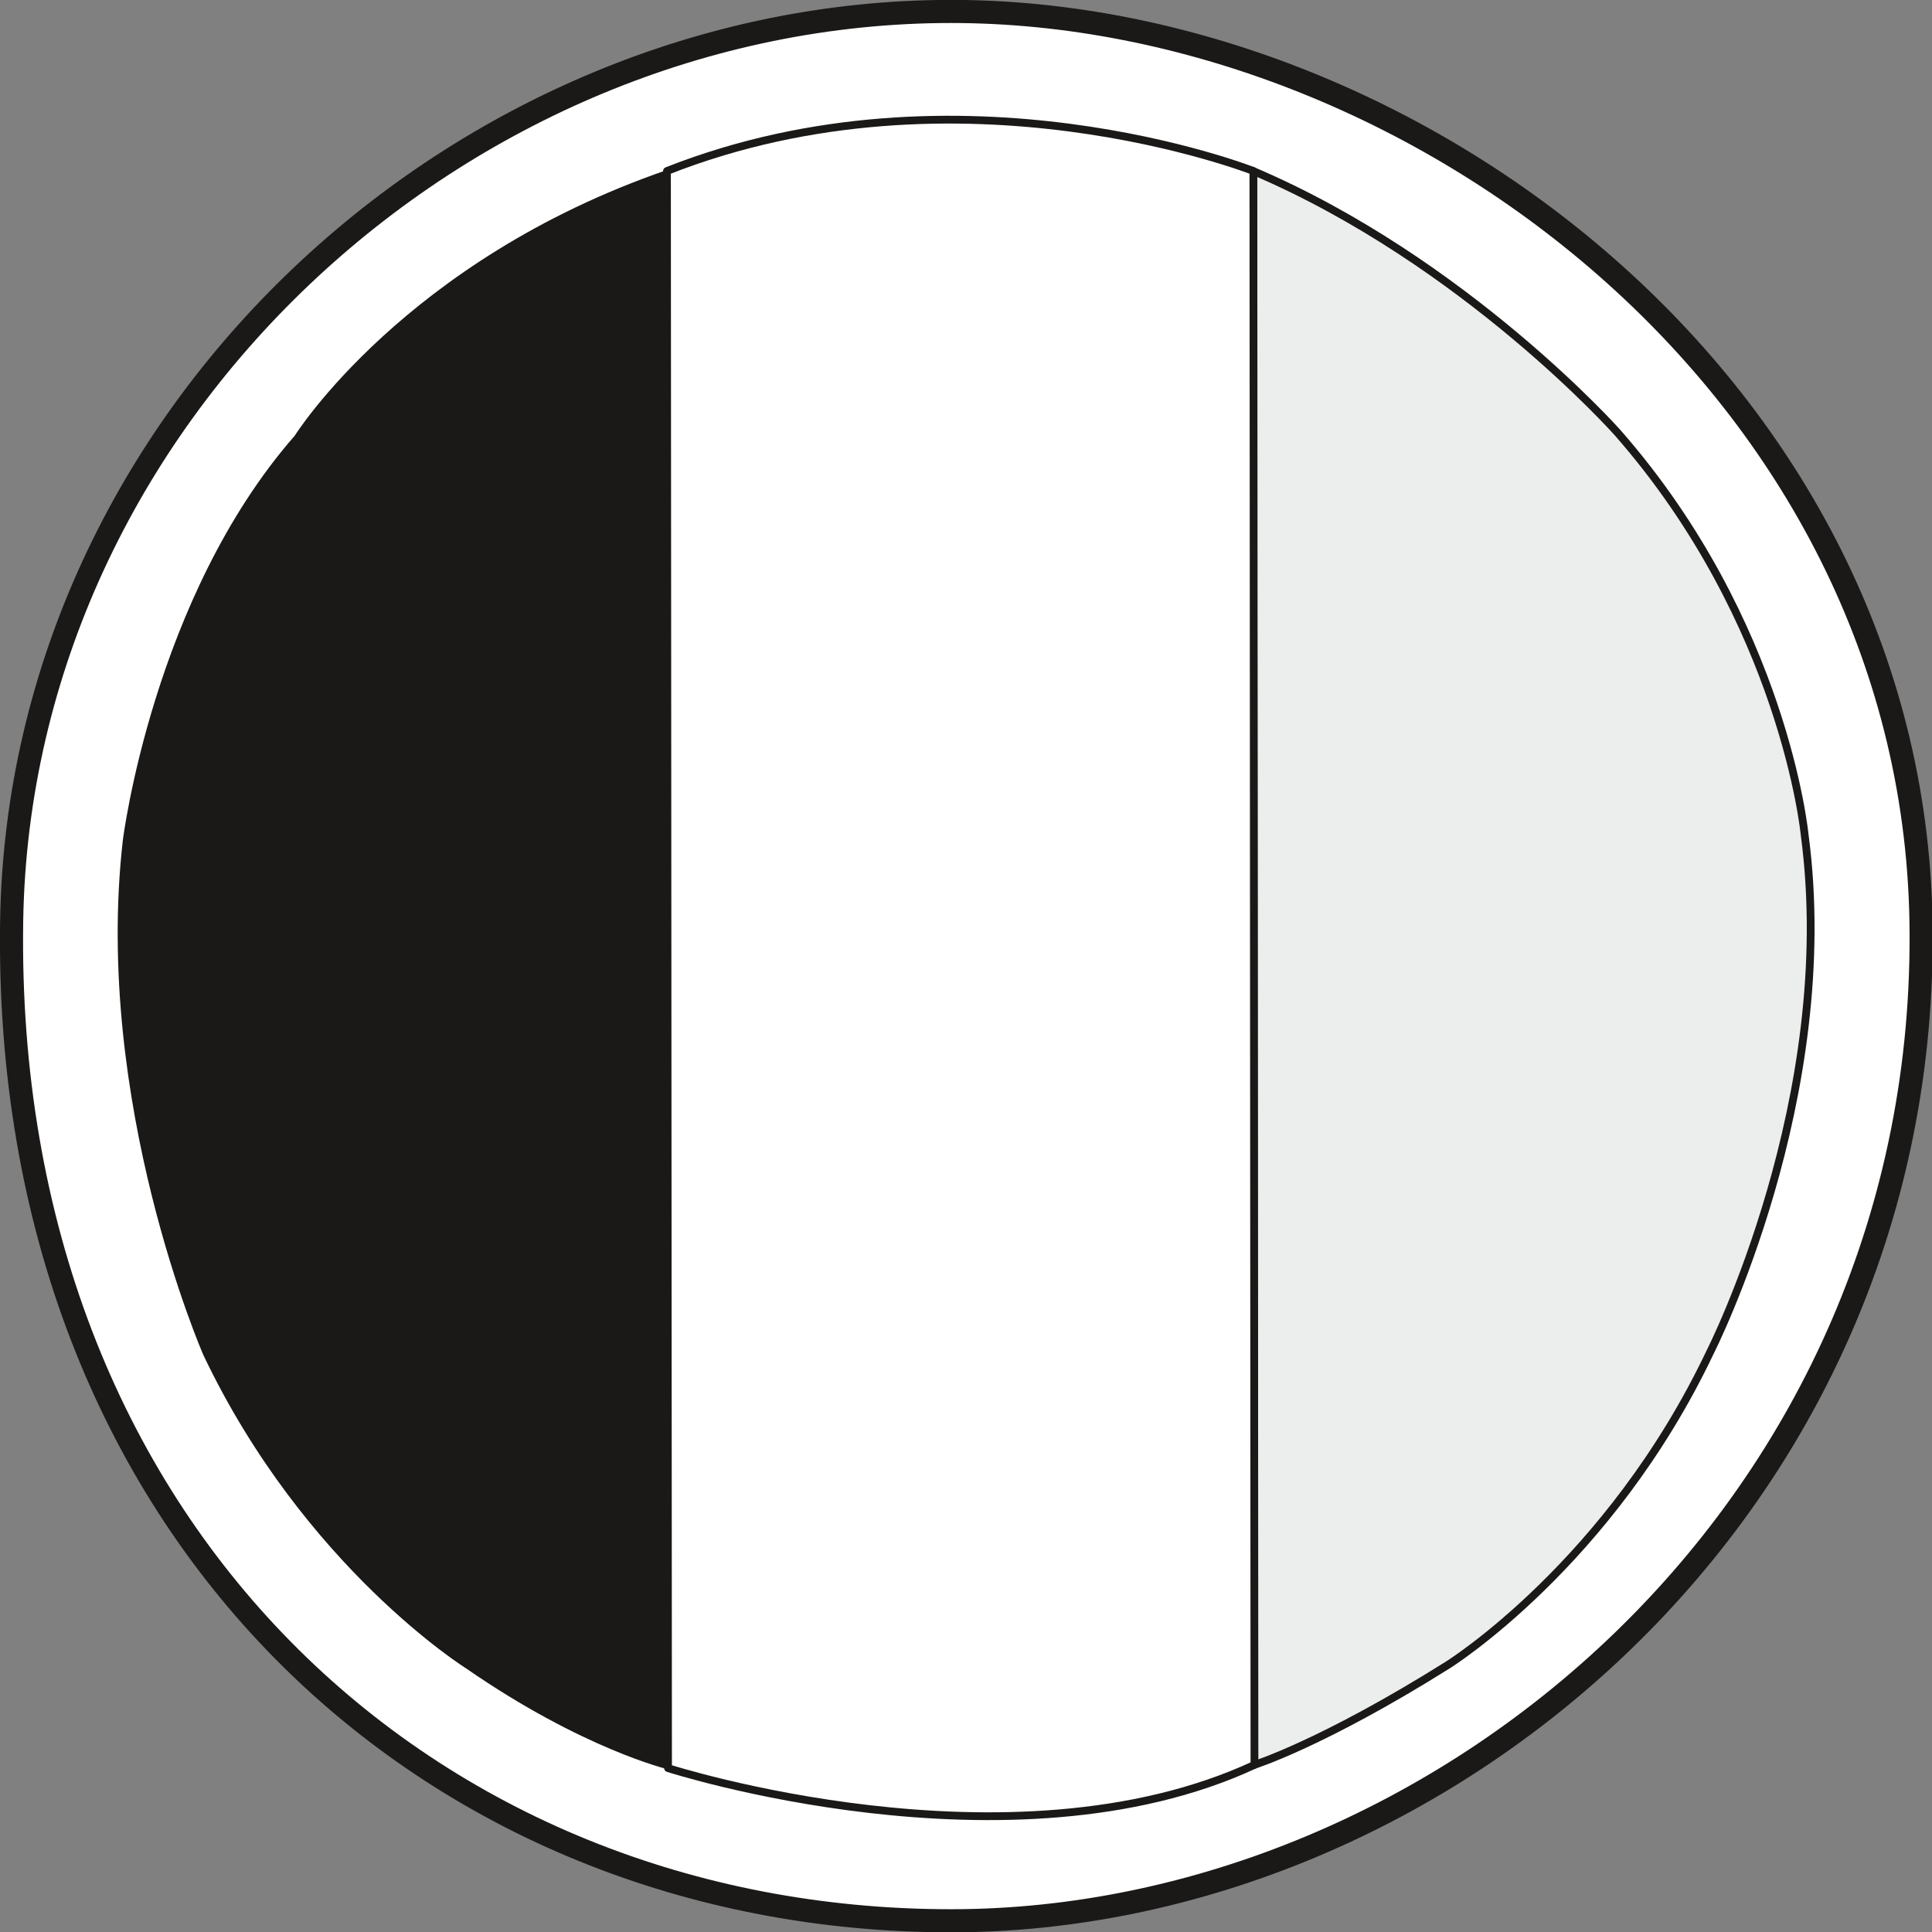 <svg xmlns="http://www.w3.org/2000/svg" xml:space="preserve" width="89.48mm" height="89.48mm" fill-rule="evenodd" stroke-linejoin="round" stroke-width="28.222" preserveAspectRatio="xMidYMid" version="1.2" viewBox="0 0 8948 8948"><rect x="0" y="0" width="8948" height="8948" fill="#808080" stroke="none"/><defs class="ClipPathGroup"><clipPath id="a" clipPathUnits="userSpaceOnUse"><path d="M0 0h8948v8948H0z"/></clipPath></defs><g class="SlideGroup"><g class="Slide" clip-path="url(#a)"><g class="Page"><g class="com.sun.star.drawing.ClosedBezierShape"><path fill="none" d="M-1-1h8953v8952H-1z" class="BoundingBox"/><path fill="#FFF" d="M4405 8896c2267 0 4538-1917 4492-4631C8854 1805 6550 53 4405 53 2140 53 92 1924 54 4265 10 7095 1995 8896 4405 8896Z"/><path fill="none" stroke="#1B1918" stroke-linejoin="miter" stroke-width="107" d="M4405 8896c2267 0 4538-1917 4492-4631C8854 1805 6550 53 4405 53 2140 53 92 1924 54 4265 10 7095 1995 8896 4405 8896Z"/></g><g class="com.sun.star.drawing.ClosedBezierShape"><path fill="none" d="M545 787h2551v7410H545z" class="BoundingBox"/><path fill="#1B1918" d="M3090 787c-1217 419-1725 1231-1725 1231-657 751-796 1873-796 1873-139 1215 373 2385 373 2385 468 984 1218 1452 1218 1452 539 373 935 467 935 467l-5-7408Z"/></g><g class="com.sun.star.drawing.ClosedBezierShape"><path fill="none" d="M5785 764h2621v7436H5785z" class="BoundingBox"/><path fill="#ECEDED" d="M5804 792c983 419 1687 1211 1687 1211 773 881 867 1862 867 1862 163 1218-437 2396-437 2396-466 983-1215 1450-1215 1450-580 364-897 463-897 463l-5-7382Z"/><path fill="none" stroke="#1B1918" stroke-linejoin="miter" stroke-width="36" d="M5804 792c983 419 1687 1211 1687 1211 773 881 867 1862 867 1862 163 1218-437 2396-437 2396-466 983-1215 1450-1215 1450-580 364-897 463-897 463l-5-7382Z"/></g><g class="com.sun.star.drawing.ClosedBezierShape"><path fill="none" d="M3070 535h2760v7896H3070z" class="BoundingBox"/><path fill="#FFF" d="M3089 792c1356-535 2716 0 2716 0l5 7382c-1133 526-2716 15-2716 15l-5-7397Z"/><path fill="none" stroke="#1B1918" stroke-linejoin="miter" stroke-width="36" d="M3089 792c1356-535 2716 0 2716 0l5 7382c-1133 526-2716 15-2716 15l-5-7397Z"/></g></g></g></g></svg>
